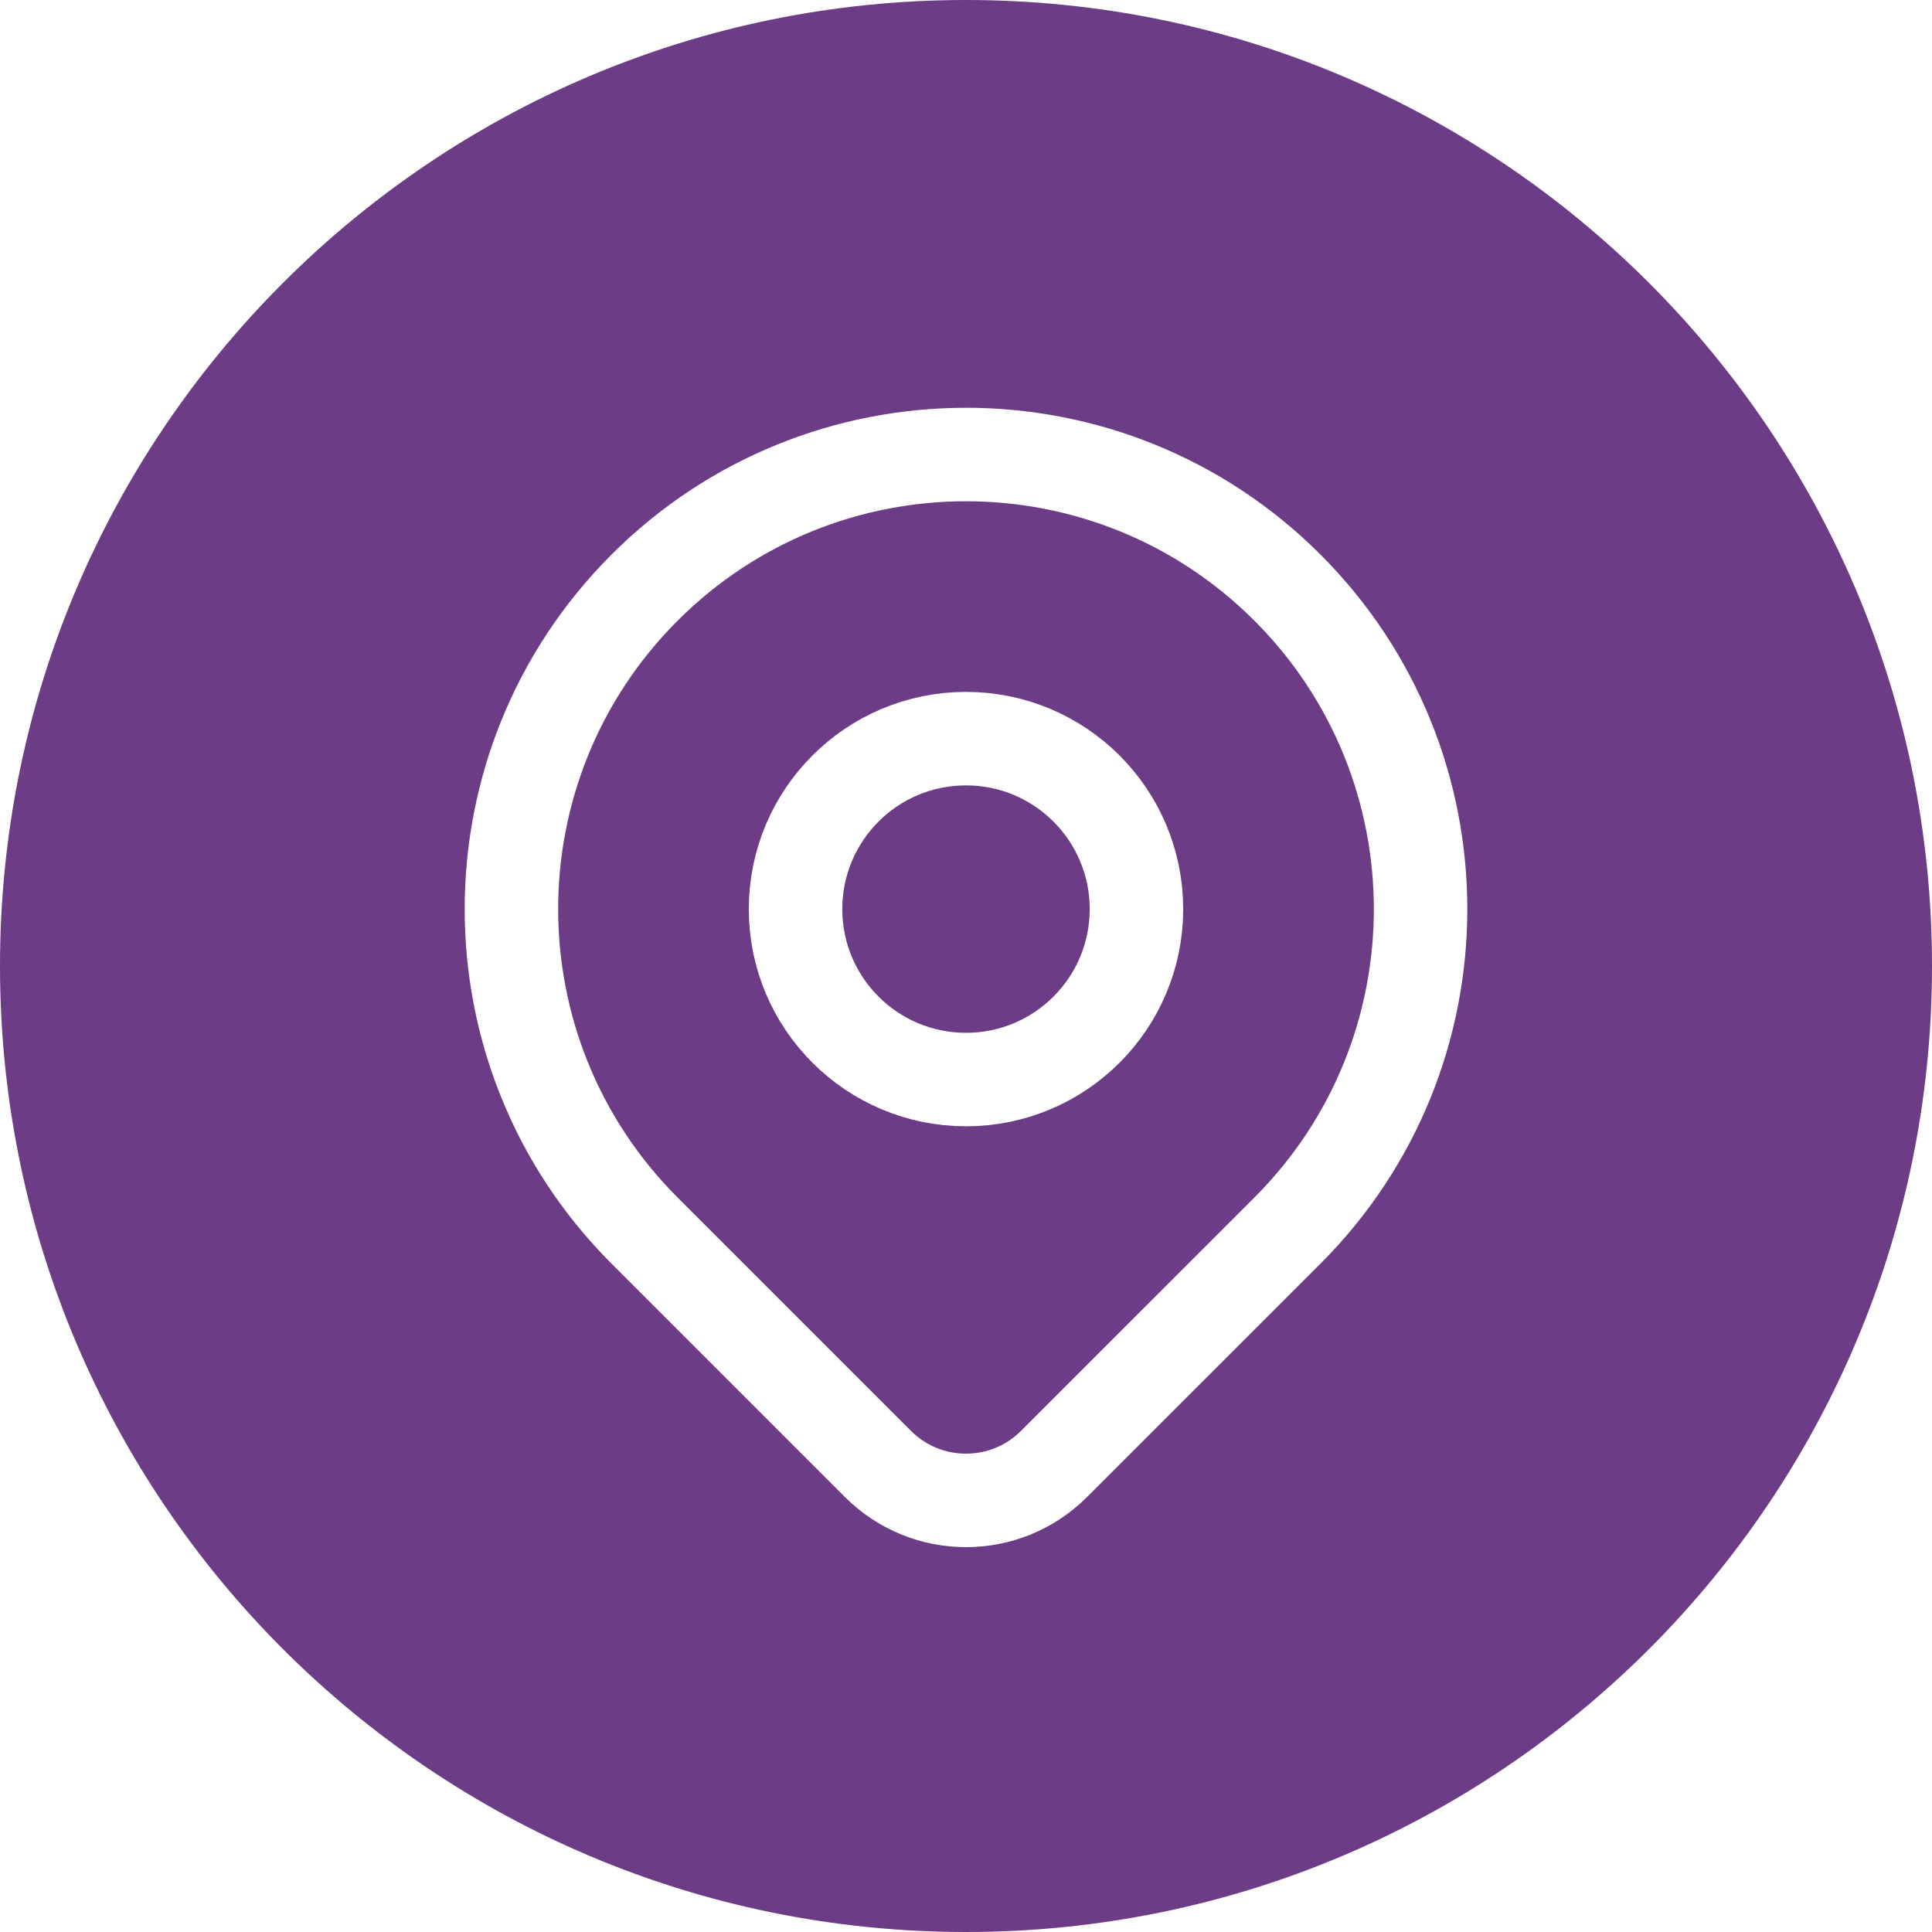 <svg width="31" height="31" viewBox="0 0 31 31" fill="none" xmlns="http://www.w3.org/2000/svg">
<g filter="url(#filter0_b_2001_934)">
<path d="M0 15.5C0 6.94 6.94 0 15.5 0C24.06 0 31 6.94 31 15.5C31 24.06 24.06 31 15.5 31C6.94 31 0 24.06 0 15.5Z" fill="#6C3C87"/>
</g>
<path d="M20.658 19.745C19.832 20.57 18.136 22.267 16.913 23.489C16.133 24.27 14.867 24.27 14.086 23.489C12.886 22.288 11.222 20.624 10.342 19.745C7.494 16.896 7.494 12.278 10.342 9.429C13.191 6.581 17.809 6.581 20.658 9.429C23.506 12.278 23.506 16.896 20.658 19.745Z" stroke="white" stroke-width="1.5" stroke-linecap="round" stroke-linejoin="round"/>
<path d="M18.235 14.587C18.235 16.098 17.011 17.322 15.5 17.322C13.989 17.322 12.765 16.098 12.765 14.587C12.765 13.076 13.989 11.852 15.5 11.852C17.011 11.852 18.235 13.076 18.235 14.587Z" stroke="white" stroke-width="1.5" stroke-linecap="round" stroke-linejoin="round"/>
<defs>
<filter id="filter0_b_2001_934" x="-7.75" y="-7.75" width="46.5" height="46.5" filterUnits="userSpaceOnUse" color-interpolation-filters="sRGB">
<feFlood flood-opacity="0" result="BackgroundImageFix"/>
<feGaussianBlur in="BackgroundImageFix" stdDeviation="3.875"/>
<feComposite in2="SourceAlpha" operator="in" result="effect1_backgroundBlur_2001_934"/>
<feBlend mode="normal" in="SourceGraphic" in2="effect1_backgroundBlur_2001_934" result="shape"/>
</filter>
</defs>
</svg>
